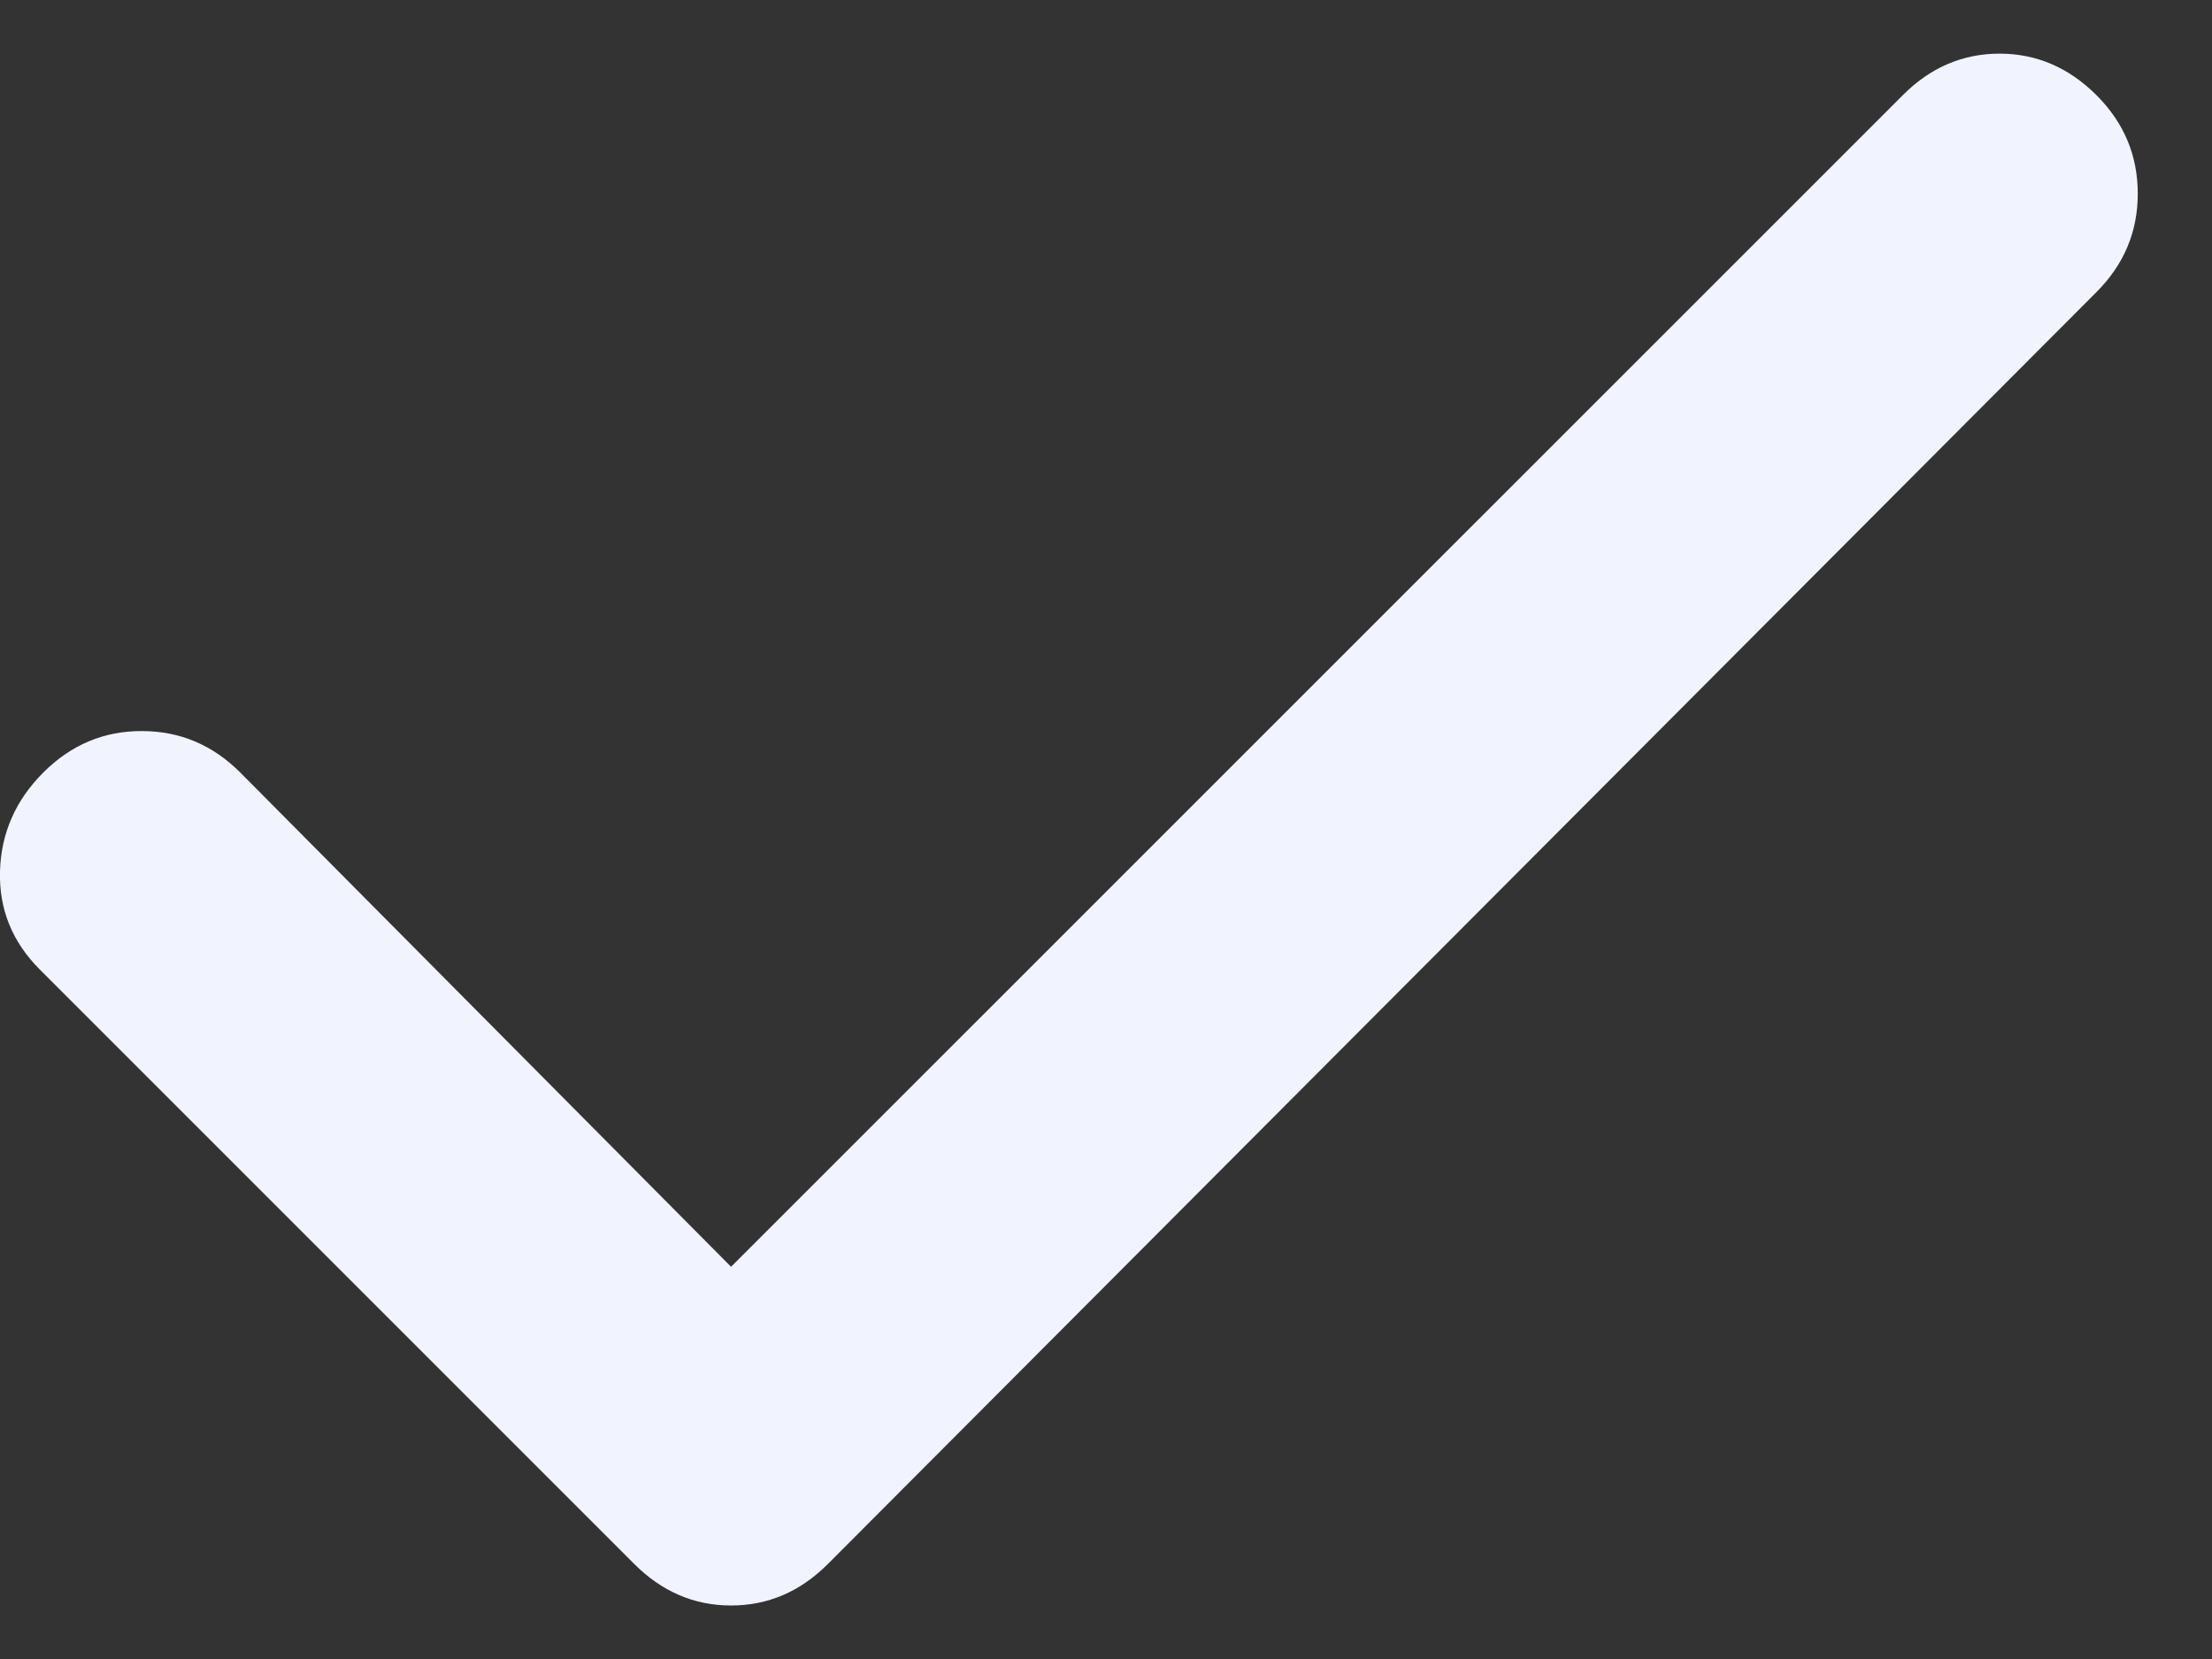 <?xml version="1.0" encoding="UTF-8"?> <svg xmlns="http://www.w3.org/2000/svg" width="16" height="12" viewBox="0 0 16 12" fill="none"><rect x="0" y="0" width="16" height="12" fill="#333333" stroke="none"/><path d="M5.288 9.163L13.764 0.688C13.963 0.488 14.197 0.388 14.463 0.388C14.73 0.388 14.963 0.488 15.164 0.688C15.364 0.888 15.463 1.125 15.463 1.401C15.463 1.676 15.364 1.913 15.164 2.113L5.988 11.313C5.788 11.513 5.555 11.613 5.288 11.613C5.022 11.613 4.788 11.513 4.588 11.313L0.288 7.013C0.088 6.813 -0.008 6.575 0 6.301C0.008 6.026 0.113 5.788 0.313 5.588C0.514 5.387 0.752 5.287 1.026 5.288C1.301 5.288 1.538 5.388 1.738 5.588L5.288 9.163Z" fill="#F1F4FF"></path></svg> 